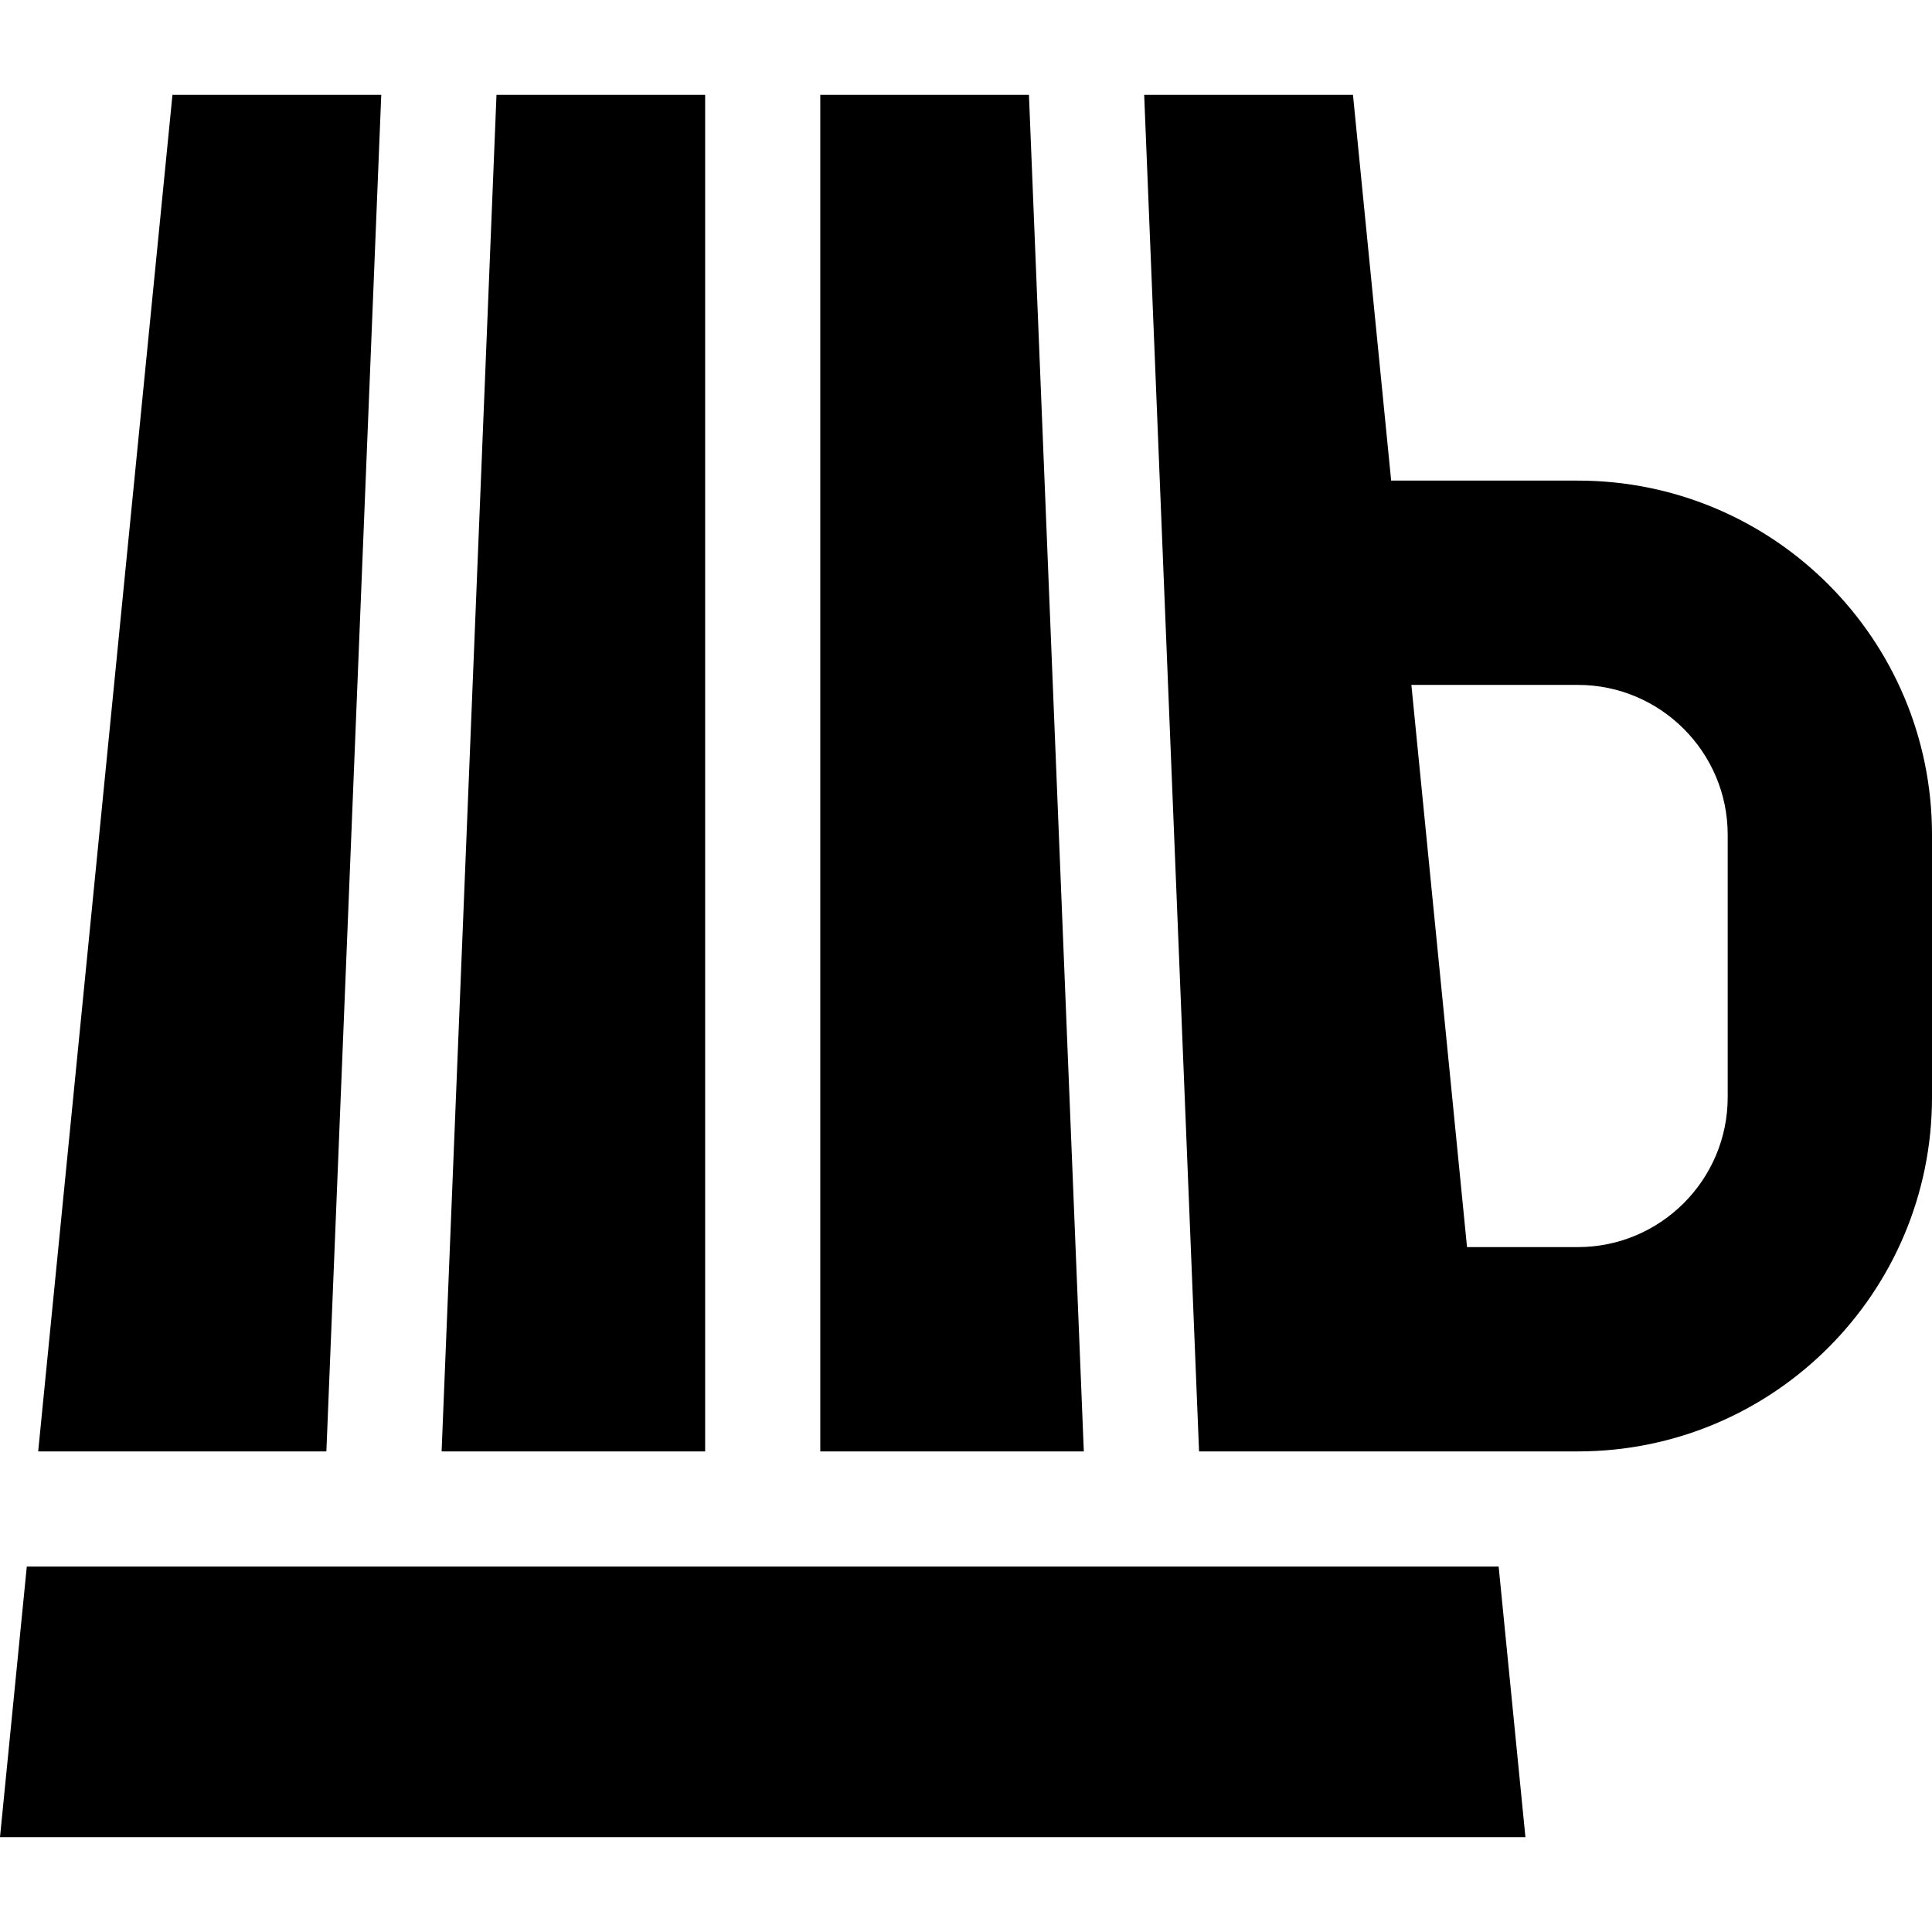 <?xml version="1.0" encoding="iso-8859-1"?>
<!-- Generator: Adobe Illustrator 19.0.0, SVG Export Plug-In . SVG Version: 6.00 Build 0)  -->
<svg version="1.1" id="Layer_1" xmlns="http://www.w3.org/2000/svg" xmlns:xlink="http://www.w3.org/1999/xlink" x="0px" y="0px"
	 viewBox="0 0 512 512" style="enable-background:new 0 0 512 512;" xml:space="preserve">
<g>
	<g>
		<polygon points="397.156,415.15 7.099,415.15 0,486.868 404.255,486.868 		"/>
	</g>
</g>
<g>
	<g>
		<polygon points="131.575,25.132 117.033,384.636 186.871,384.636 186.871,25.132 		"/>
	</g>
</g>
<g>
	<g>
		<polygon points="272.68,25.132 217.384,25.132 217.384,384.636 287.222,384.636 		"/>
	</g>
</g>
<g>
	<g>
		<polygon points="45.704,25.132 10.119,384.636 86.494,384.636 101.037,25.132 		"/>
	</g>
</g>
<g>
	<g>
		<path d="M418.144,127.365H368.67L358.551,25.133h-55.332l14.543,359.505h100.383c51.836,0,93.856-42.021,93.856-93.856v-69.56
			C512,169.385,469.979,127.365,418.144,127.365z M457.858,290.78c0,21.898-17.816,39.714-39.714,39.714h-29.367l-14.748-148.987
			h44.115c21.898,0,39.714,17.816,39.714,39.714V290.78z"/>
	</g>
</g>
<g>
</g>
<g>
</g>
<g>
</g>
<g>
</g>
<g>
</g>
<g>
</g>
<g>
</g>
<g>
</g>
<g>
</g>
<g>
</g>
<g>
</g>
<g>
</g>
<g>
</g>
<g>
</g>
<g>
</g>
</svg>
